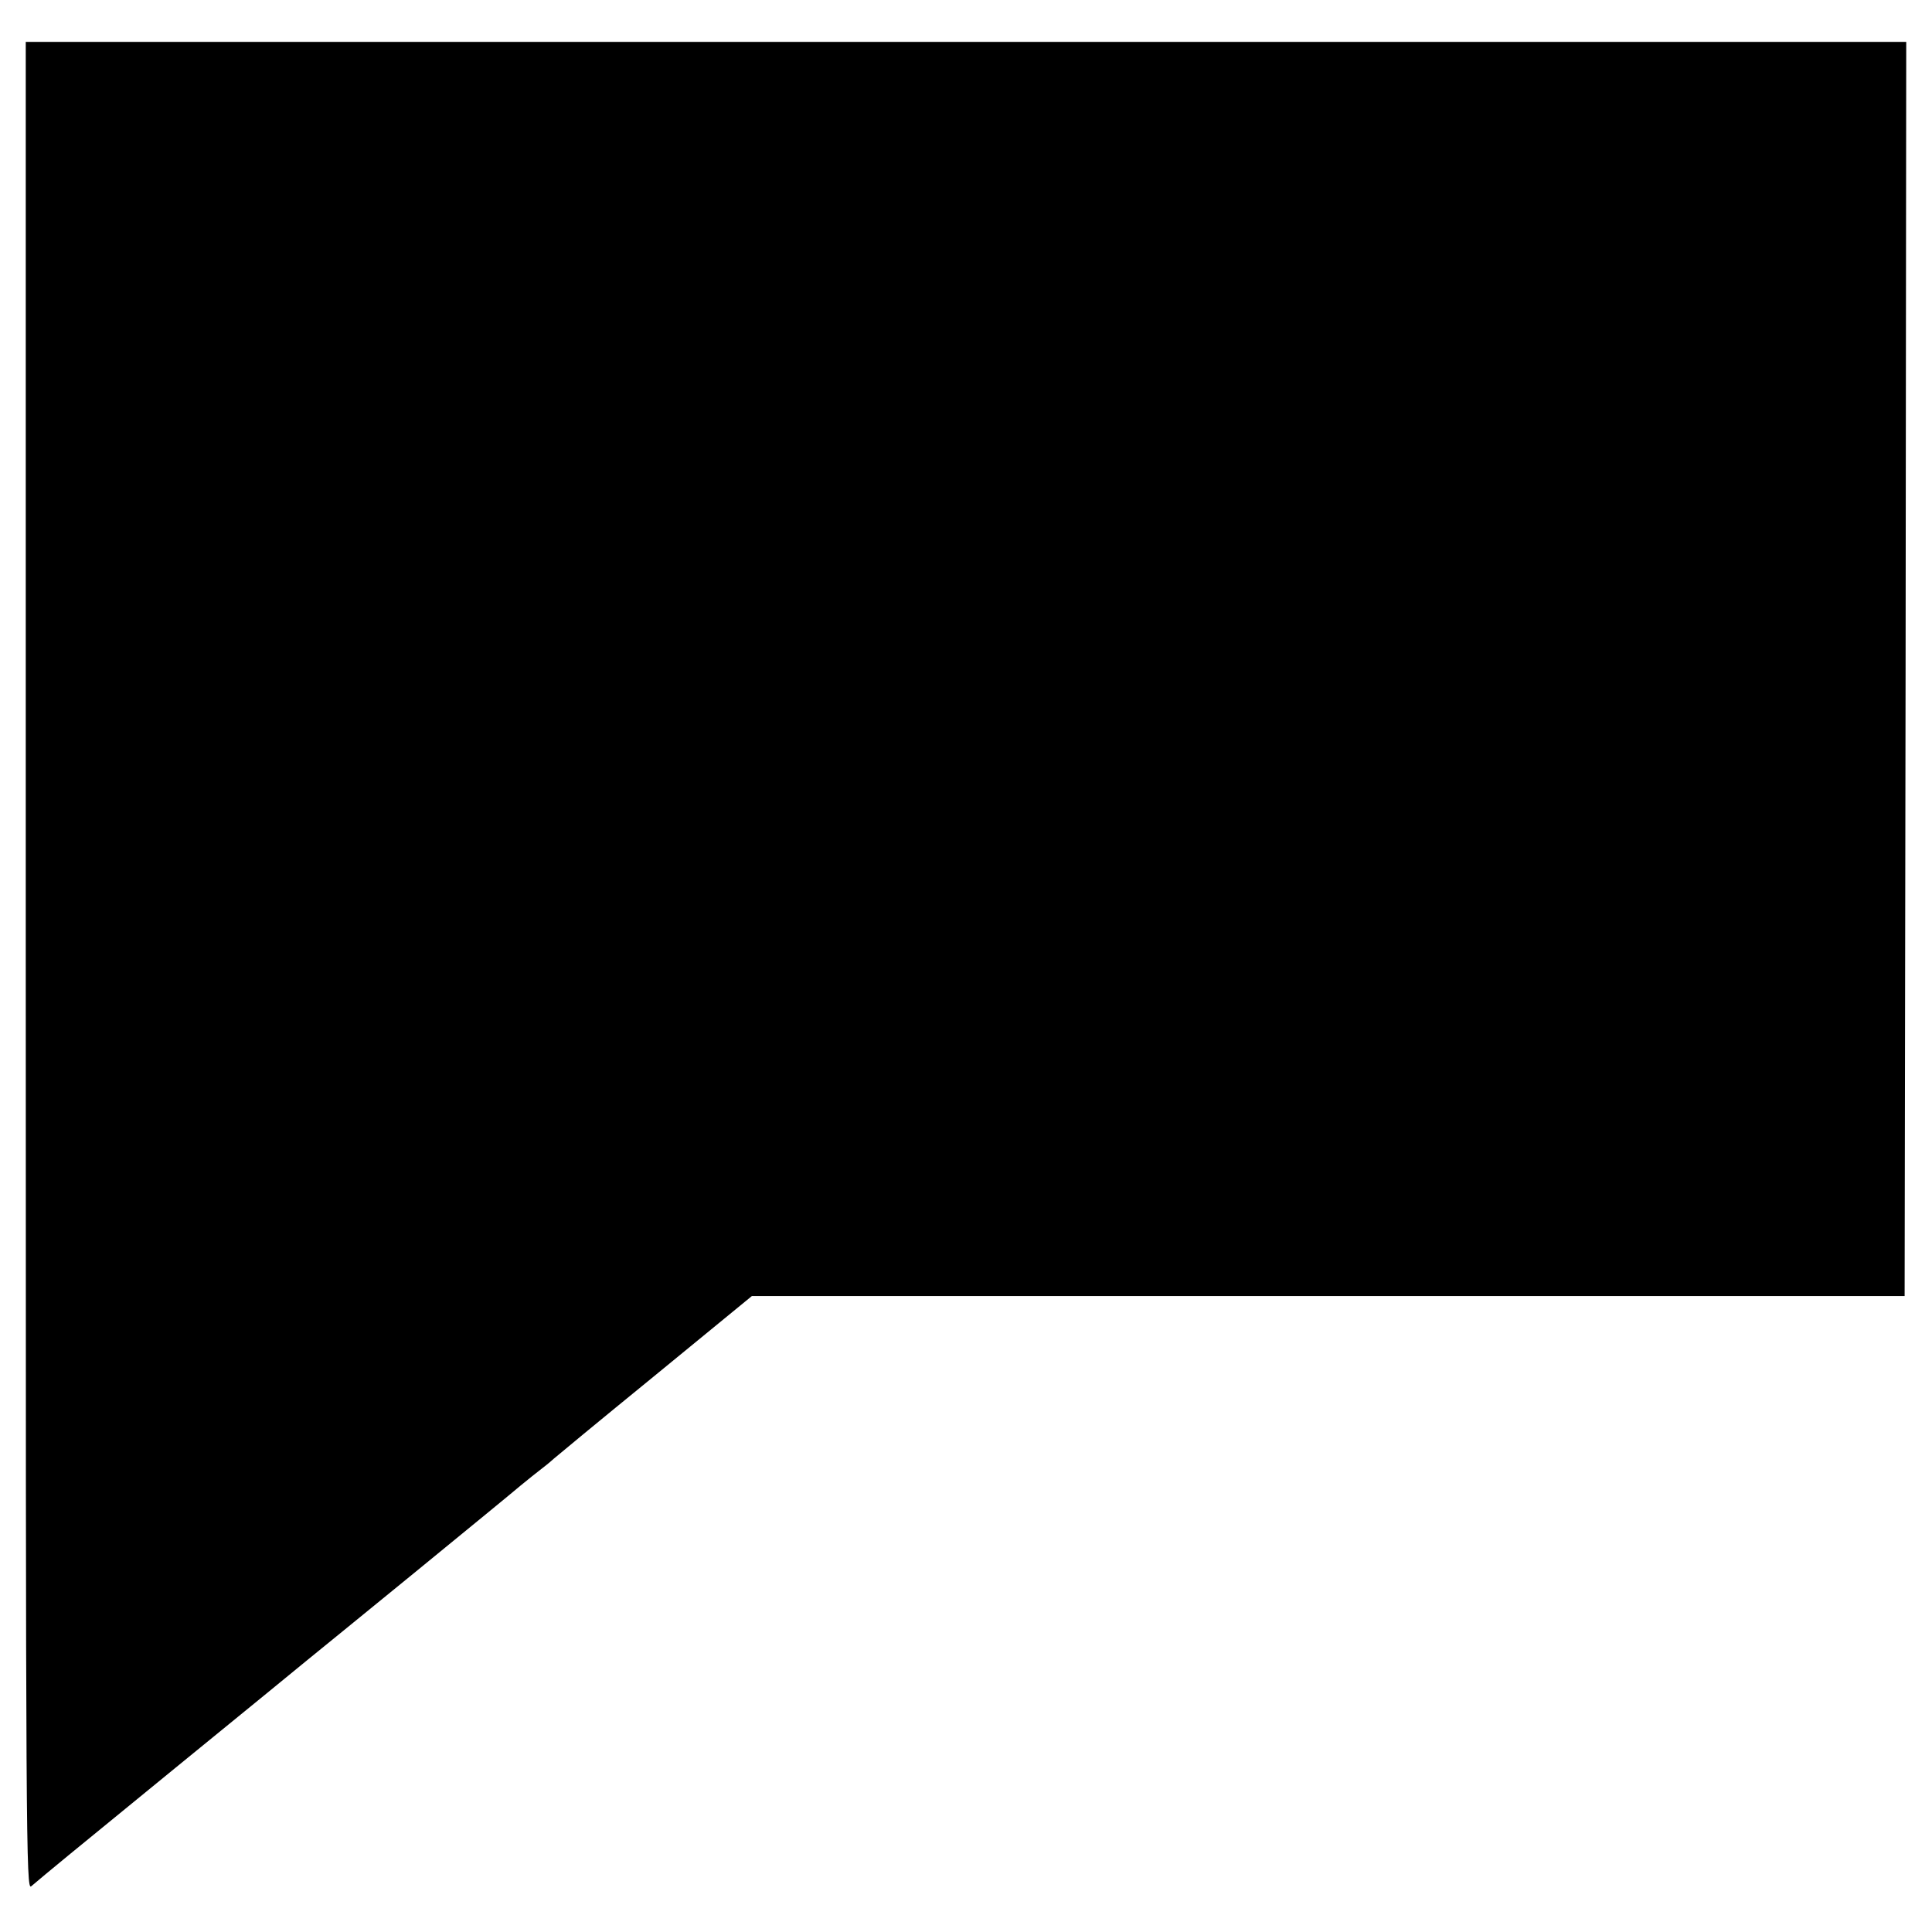 <?xml version="1.0" standalone="no"?>
<!DOCTYPE svg PUBLIC "-//W3C//DTD SVG 20010904//EN"
 "http://www.w3.org/TR/2001/REC-SVG-20010904/DTD/svg10.dtd">
<svg version="1.0" xmlns="http://www.w3.org/2000/svg"
 width="600pt" height="600pt" viewBox="0 0 600 600"
 preserveAspectRatio="xMidYMid meet">
<g transform="translate(0,600) scale(0.1,-0.1)"
fill="#000000" stroke="none">
<path d="M80 2998 c0 -2733 1 -2870 17 -2856 53 45 110 92 448 368 204 166
388 317 410 335 22 18 171 139 330 269 160 131 308 252 330 271 22 18 54 44
70 56 17 13 32 26 35 29 3 3 142 118 310 255 l305 250 1790 0 1790 0 3 1948 2
1947 -2920 0 -2920 0 0 -2872z"/>
</g>
</svg>
